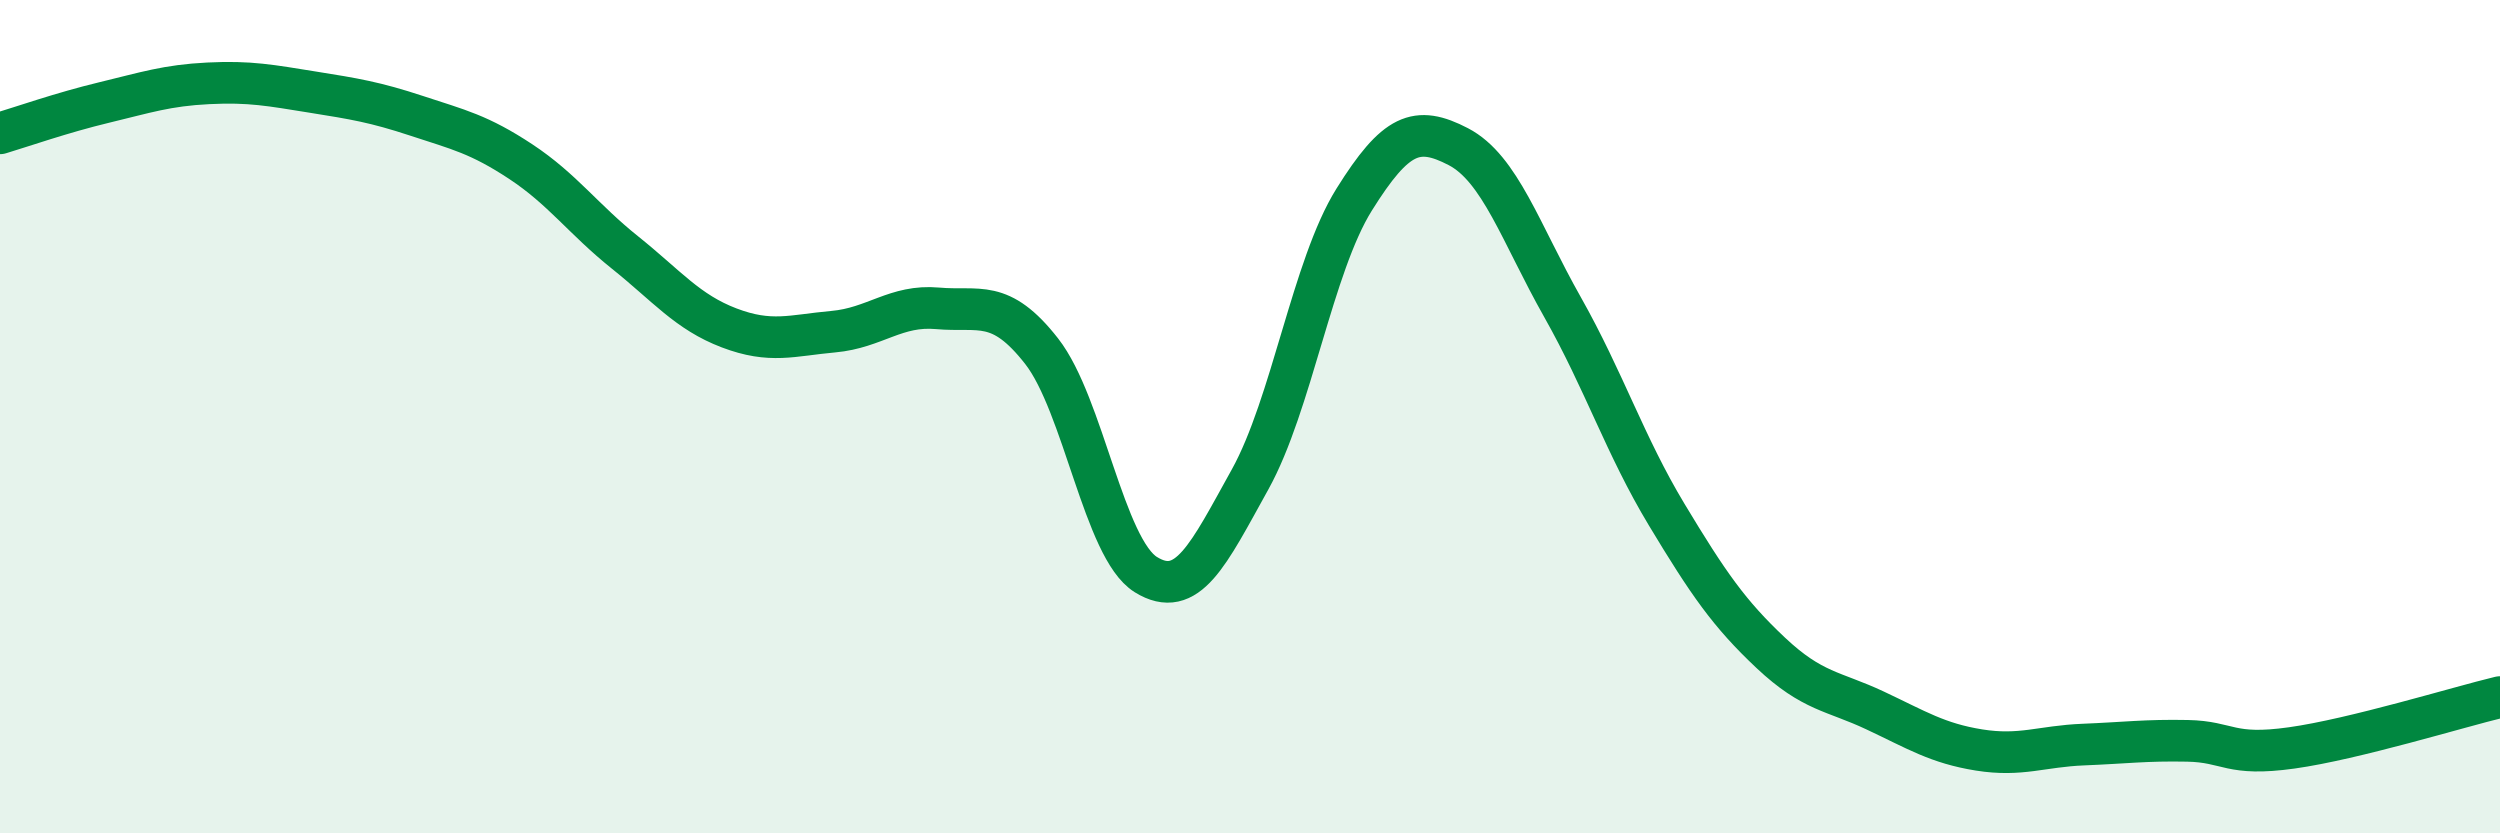 
    <svg width="60" height="20" viewBox="0 0 60 20" xmlns="http://www.w3.org/2000/svg">
      <path
        d="M 0,3.2 C 0.5,3.05 1.5,2.7 2.5,2.46 C 3.5,2.22 4,2.05 5,2 C 6,1.95 6.5,2.05 7.5,2.21 C 8.5,2.37 9,2.45 10,2.78 C 11,3.11 11.5,3.22 12.5,3.88 C 13.5,4.54 14,5.26 15,6.06 C 16,6.86 16.5,7.49 17.5,7.87 C 18.5,8.25 19,8.05 20,7.96 C 21,7.87 21.5,7.31 22.5,7.4 C 23.5,7.49 24,7.15 25,8.43 C 26,9.71 26.5,13.17 27.5,13.79 C 28.5,14.41 29,13.31 30,11.51 C 31,9.71 31.5,6.39 32.5,4.79 C 33.5,3.19 34,3 35,3.52 C 36,4.04 36.5,5.6 37.5,7.37 C 38.5,9.14 39,10.69 40,12.35 C 41,14.01 41.5,14.73 42.5,15.67 C 43.5,16.61 44,16.58 45,17.05 C 46,17.52 46.5,17.84 47.5,18 C 48.5,18.16 49,17.91 50,17.87 C 51,17.83 51.5,17.76 52.5,17.78 C 53.5,17.8 53.5,18.16 55,17.95 C 56.5,17.74 59,16.97 60,16.73L60 20L0 20Z"
        fill="#008740"
        opacity="0.1"
        stroke-linecap="round"
        stroke-linejoin="round"
      />
      <path
        d="M 0,3.2 C 0.5,3.05 1.5,2.7 2.5,2.46 C 3.5,2.22 4,2.05 5,2 C 6,1.95 6.5,2.05 7.5,2.21 C 8.5,2.37 9,2.45 10,2.78 C 11,3.11 11.5,3.22 12.5,3.88 C 13.5,4.54 14,5.26 15,6.06 C 16,6.86 16.5,7.49 17.5,7.87 C 18.5,8.25 19,8.05 20,7.96 C 21,7.87 21.5,7.31 22.5,7.4 C 23.5,7.49 24,7.15 25,8.43 C 26,9.71 26.5,13.17 27.5,13.79 C 28.5,14.41 29,13.31 30,11.51 C 31,9.71 31.5,6.39 32.5,4.79 C 33.5,3.19 34,3 35,3.52 C 36,4.04 36.5,5.6 37.5,7.37 C 38.5,9.14 39,10.69 40,12.35 C 41,14.01 41.5,14.73 42.5,15.67 C 43.5,16.61 44,16.58 45,17.05 C 46,17.52 46.5,17.84 47.5,18 C 48.5,18.16 49,17.91 50,17.87 C 51,17.83 51.5,17.76 52.5,17.78 C 53.5,17.8 53.5,18.16 55,17.95 C 56.5,17.74 59,16.97 60,16.73"
        stroke="#008740"
        stroke-width="1"
        fill="none"
        stroke-linecap="round"
        stroke-linejoin="round"
      />
    </svg>
  